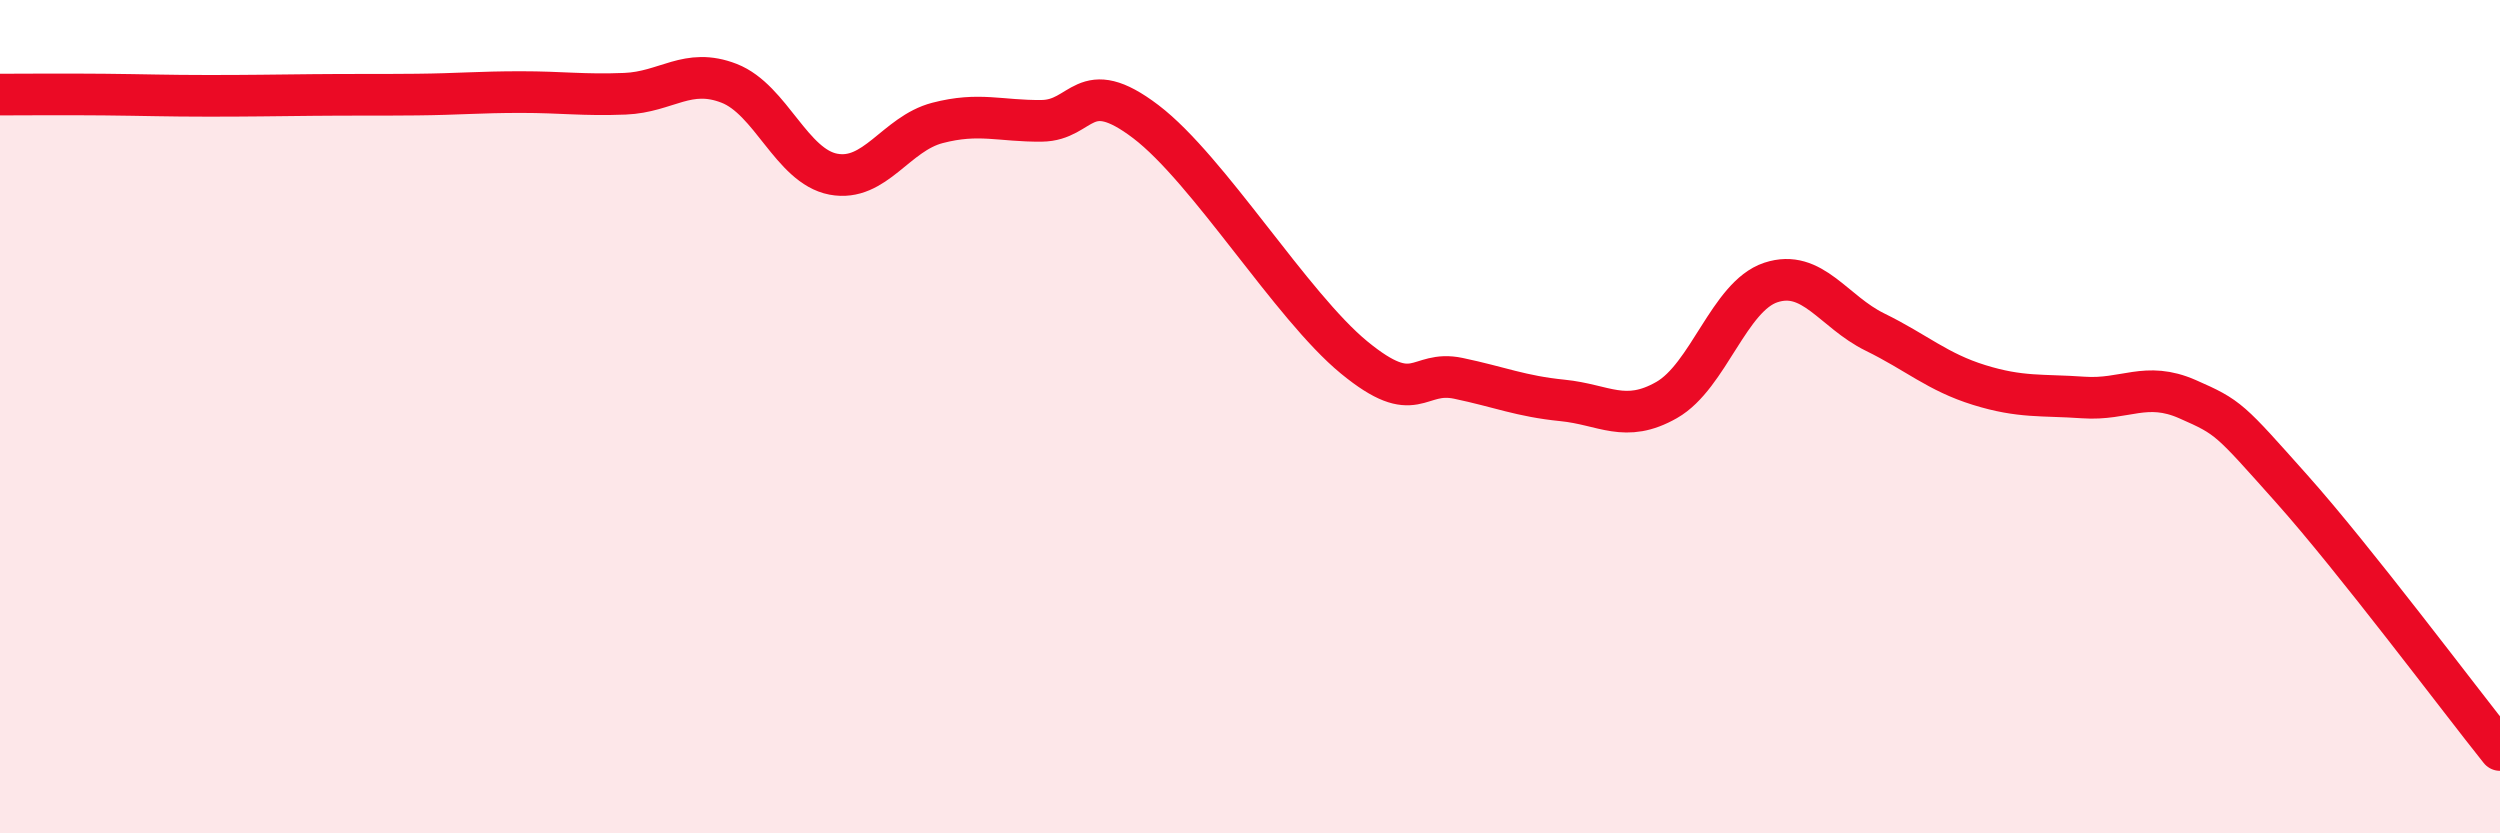 
    <svg width="60" height="20" viewBox="0 0 60 20" xmlns="http://www.w3.org/2000/svg">
      <path
        d="M 0,2.27 C 0.5,2.27 1.5,2.26 2.5,2.27 C 3.5,2.28 4,2.3 5,2.3 C 6,2.3 6.5,2.29 7.5,2.28 C 8.5,2.27 9,2.28 10,2.27 C 11,2.26 11.5,2.21 12.5,2.21 C 13.5,2.21 14,2.29 15,2.25 C 16,2.21 16.5,1.61 17.5,2 C 18.5,2.39 19,3.99 20,4.18 C 21,4.37 21.5,3.21 22.5,2.95 C 23.5,2.69 24,2.91 25,2.9 C 26,2.89 26,1.78 27.5,2.92 C 29,4.06 31,7.35 32.5,8.58 C 34,9.81 34,8.87 35,9.08 C 36,9.29 36.5,9.51 37.5,9.61 C 38.5,9.71 39,10.17 40,9.6 C 41,9.03 41.5,7.11 42.5,6.78 C 43.5,6.45 44,7.48 45,7.97 C 46,8.46 46.5,8.93 47.5,9.24 C 48.5,9.55 49,9.47 50,9.54 C 51,9.61 51.5,9.14 52.5,9.58 C 53.5,10.02 53.5,10.05 55,11.73 C 56.5,13.41 59,16.75 60,18L60 20L0 20Z"
        fill="#EB0A25"
        opacity="0.1"
        stroke-linecap="round"
        stroke-linejoin="round"
      />
      <path
        d="M 0,2.27 C 0.5,2.27 1.5,2.26 2.5,2.27 C 3.5,2.28 4,2.3 5,2.3 C 6,2.3 6.5,2.29 7.5,2.28 C 8.5,2.27 9,2.28 10,2.27 C 11,2.26 11.5,2.21 12.5,2.21 C 13.5,2.21 14,2.29 15,2.25 C 16,2.21 16.5,1.61 17.5,2 C 18.5,2.39 19,3.99 20,4.18 C 21,4.37 21.5,3.21 22.5,2.95 C 23.5,2.69 24,2.91 25,2.9 C 26,2.89 26,1.78 27.5,2.92 C 29,4.06 31,7.35 32.5,8.58 C 34,9.81 34,8.87 35,9.08 C 36,9.29 36.5,9.51 37.5,9.61 C 38.5,9.71 39,10.17 40,9.6 C 41,9.03 41.5,7.11 42.5,6.78 C 43.5,6.45 44,7.48 45,7.97 C 46,8.46 46.5,8.93 47.5,9.24 C 48.5,9.55 49,9.47 50,9.54 C 51,9.61 51.5,9.14 52.5,9.58 C 53.5,10.02 53.5,10.05 55,11.73 C 56.5,13.41 59,16.75 60,18"
        stroke="#EB0A25"
        stroke-width="1"
        fill="none"
        stroke-linecap="round"
        stroke-linejoin="round"
      />
    </svg>
  